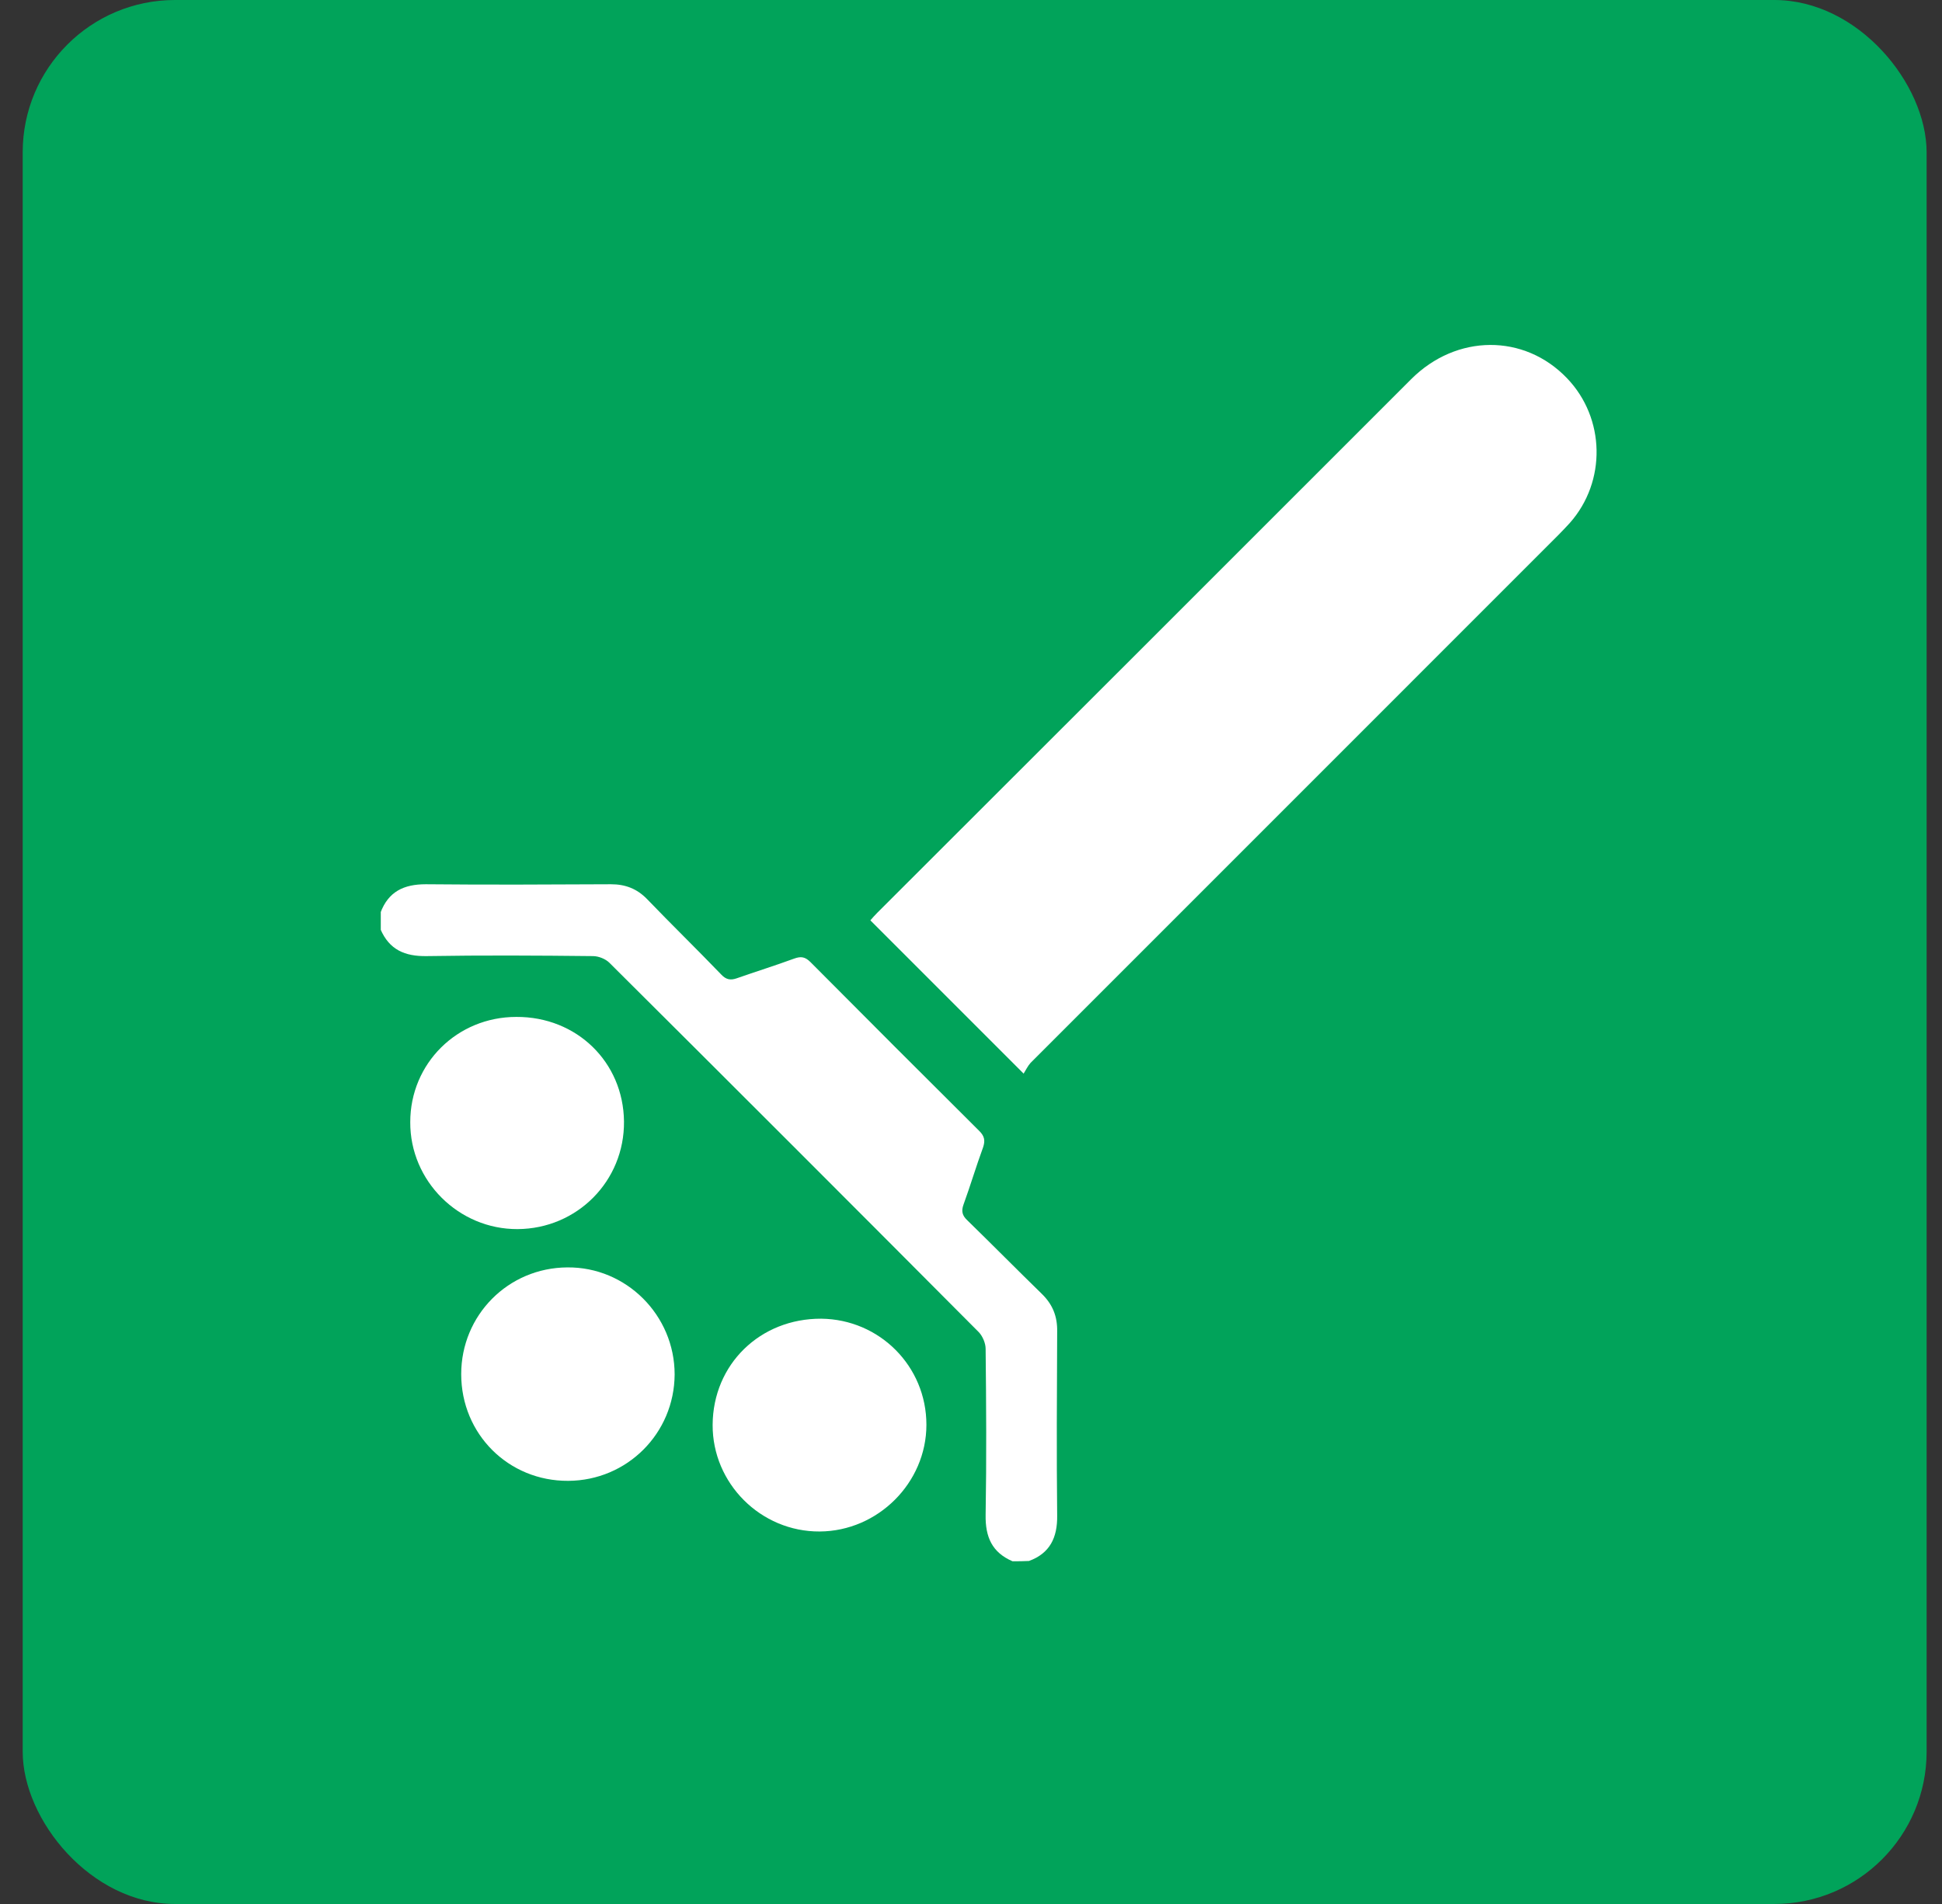 <svg width="51" height="50" viewBox="0 0 51 50" fill="none" xmlns="http://www.w3.org/2000/svg">
<rect x="0" y="0" width="51" height="50" fill="#333333" stroke="none"/>
<rect x="0.596" width="50" height="50" rx="4" fill="#01A35A"/>
<g clip-path="url(#clip0)">
<path d="M26.59 41C26.05 40.767 25.875 40.36 25.884 39.786C25.909 38.331 25.9 36.876 25.884 35.42C25.884 35.279 25.809 35.096 25.709 34.988C22.482 31.745 19.247 28.51 16.004 25.283C15.904 25.183 15.721 25.108 15.572 25.108C14.116 25.092 12.661 25.084 11.206 25.108C10.632 25.117 10.225 24.942 9.992 24.402C9.992 24.252 9.992 24.11 9.992 23.969C10.2 23.412 10.607 23.221 11.181 23.221C12.803 23.237 14.424 23.229 16.046 23.221C16.42 23.221 16.728 23.337 16.994 23.612C17.634 24.277 18.299 24.925 18.94 25.591C19.064 25.724 19.181 25.749 19.347 25.691C19.846 25.516 20.353 25.358 20.852 25.175C21.035 25.108 21.143 25.125 21.285 25.266C22.757 26.747 24.237 28.227 25.717 29.699C25.859 29.84 25.875 29.957 25.817 30.131C25.634 30.63 25.484 31.137 25.302 31.637C25.243 31.803 25.268 31.919 25.401 32.044C26.058 32.684 26.698 33.333 27.355 33.973C27.647 34.256 27.771 34.572 27.763 34.971C27.755 36.584 27.746 38.19 27.763 39.803C27.771 40.377 27.572 40.792 27.023 40.992C26.881 41 26.732 41 26.59 41Z" fill="white"/>
<path d="M26.882 28.194C25.501 26.813 24.187 25.499 22.857 24.169C22.915 24.102 22.973 24.036 23.04 23.969C27.713 19.304 32.387 14.63 37.06 9.957C38.25 8.768 40.029 8.759 41.152 9.932C42.158 10.98 42.191 12.643 41.227 13.732C41.127 13.84 41.027 13.948 40.927 14.048C36.304 18.672 31.688 23.287 27.065 27.911C26.99 27.994 26.94 28.102 26.882 28.194Z" fill="white"/>
<path d="M14.923 38.888C13.351 38.897 12.112 37.658 12.112 36.086C12.112 34.539 13.343 33.292 14.898 33.283C16.445 33.267 17.717 34.539 17.717 36.094C17.709 37.641 16.47 38.88 14.923 38.888Z" fill="white"/>
<path d="M13.559 26.705C15.148 26.697 16.37 27.894 16.387 29.449C16.403 31.013 15.156 32.269 13.593 32.277C12.046 32.285 10.765 31.013 10.774 29.466C10.774 27.928 12.004 26.705 13.559 26.705Z" fill="white"/>
<path d="M18.715 37.416C18.724 35.827 19.963 34.622 21.568 34.63C23.098 34.647 24.329 35.877 24.329 37.416C24.329 38.938 23.056 40.21 21.526 40.218C19.979 40.227 18.707 38.954 18.715 37.416Z" fill="white"/>
</g>
<defs>
<clipPath id="clip0">
<rect width="32" height="32" fill="white" transform="translate(10 9)"/>
</clipPath>
</defs>
</svg>
